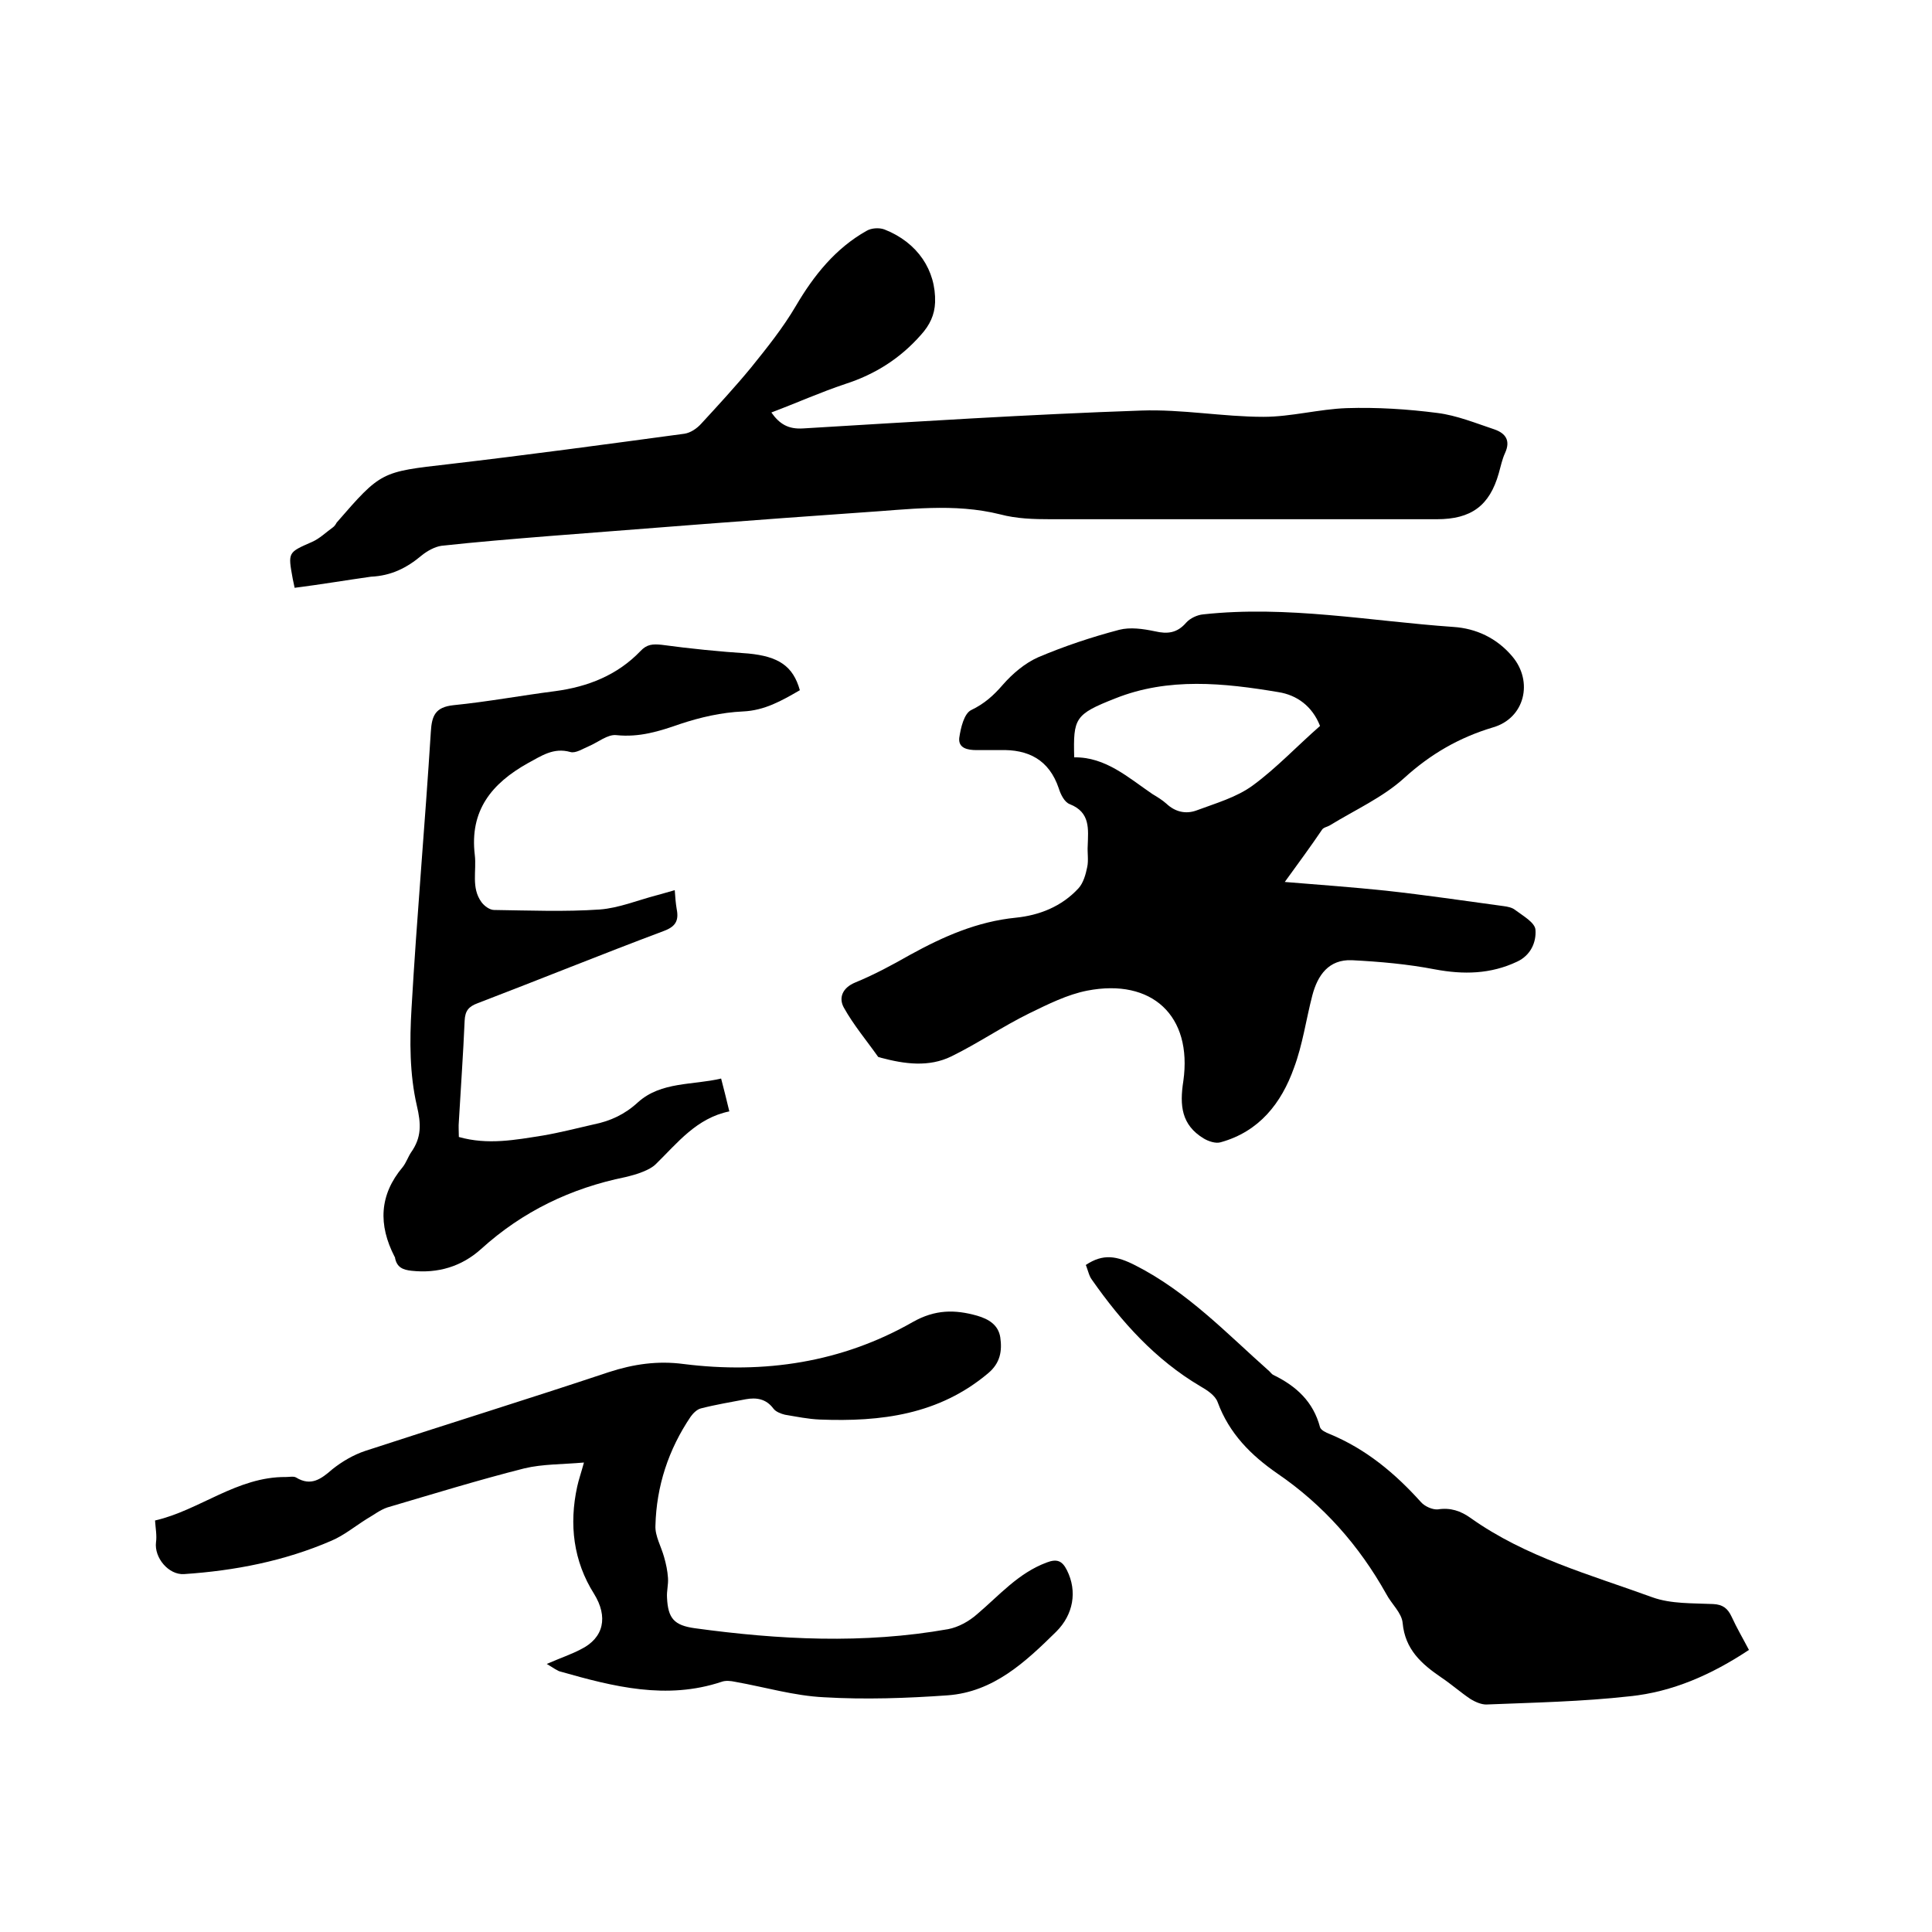 <svg enable-background="new 0 0 400 400" viewBox="0 0 400 400" xmlns="http://www.w3.org/2000/svg"><path d="m266 182.6c7.4.6 14.2 1.1 20.9 1.8 8.2.9 16.3 2.1 24.4 3.2.8.1 1.8.3 2.4.8 1.6 1.2 4.1 2.6 4.2 4.1.2 2.6-1 5.3-3.8 6.6-5.5 2.6-11.1 2.7-17 1.6-5.7-1.1-11.4-1.6-17.2-1.9-4.8-.2-7.1 3.1-8.2 7.3-1.3 5-2 10.2-3.8 15-2.6 7.3-7.2 13.2-15.2 15.4-1 .3-2.5-.2-3.5-.8-4.6-2.8-5-6.8-4.2-11.9 1.9-13.5-6.5-21.3-19.9-18.7-4.1.8-8.1 2.8-12 4.7-5.5 2.7-10.6 6.2-16.1 8.9-4.7 2.3-9.7 1.6-14.6.3-.2-.1-.5-.1-.6-.2-2.4-3.4-5.1-6.6-7.1-10.2-1.1-2-.3-4.1 2.4-5.2 3.9-1.6 7.6-3.6 11.3-5.7 6.9-3.8 13.9-6.9 21.9-7.7 4.9-.5 9.5-2.3 13-6.1 1-1.1 1.5-2.9 1.8-4.4.3-1.4 0-3 .1-4.4.1-3.4.6-6.9-3.7-8.6-1.1-.4-1.9-2-2.3-3.3-2-5.9-6.3-8.1-12.2-7.9-1.6 0-3.2 0-4.8 0-1.9 0-3.8-.4-3.6-2.5.3-2.1 1-5.1 2.5-5.8 2.7-1.3 4.6-3 6.5-5.2 2-2.3 4.6-4.5 7.3-5.7 5.4-2.3 11.1-4.2 16.8-5.7 2.3-.6 5-.2 7.4.3 2.6.6 4.6.4 6.5-1.8.8-.9 2.3-1.6 3.5-1.7 17.4-1.9 34.6 1.4 51.8 2.6 4.7.3 9 2.3 12.2 6.1 4.4 5.2 2.6 12.8-4 14.7-7 2.1-12.9 5.5-18.4 10.5-4.4 4-10.2 6.6-15.4 9.8-.5.3-1.3.4-1.6.9-2.3 3.4-4.8 6.8-7.7 10.8zm7.3-32.3c-1.6-4.1-4.8-6.4-8.6-7-11.3-1.9-22.8-3.1-33.8 1.3-8.4 3.3-8.7 4.1-8.5 12.2 6.5-.1 11.2 4.2 16.2 7.6 1 .6 2 1.2 2.9 2 1.8 1.7 4 2.2 6.2 1.4 4-1.5 8.3-2.7 11.7-5.2 4.9-3.6 9.1-8.1 13.9-12.3z"/><path d="m61 121.7c-.2-.9-.3-1.4-.4-1.9-1-5.5-1-5.4 4-7.6 1.6-.7 2.9-2 4.3-3 .3-.2.6-.6.8-1 9.2-10.6 9.2-10.5 23.2-12.1 16.3-1.9 32.5-4.1 48.8-6.3 1.3-.2 2.6-1.1 3.5-2.1 3.5-3.8 7-7.6 10.3-11.6 3.3-4.1 6.6-8.2 9.3-12.8 3.7-6.3 8.2-11.9 14.6-15.5 1-.6 2.6-.7 3.7-.3 6.9 2.7 10.7 8.5 10.5 15.1-.1 2.6-1.1 4.7-2.9 6.7-4.3 4.9-9.5 8.2-15.7 10.2-5.1 1.7-10 3.9-15.3 5.9 1.7 2.4 3.5 3.5 6.6 3.3 23.3-1.4 46.7-2.9 70-3.7 8.4-.3 16.9 1.3 25.3 1.3 5.7 0 11.5-1.6 17.2-1.8 6.3-.2 12.6.2 18.8 1 4 .5 7.9 2.1 11.8 3.4 2.3.8 3.4 2.3 2.2 4.9-.6 1.3-.9 2.8-1.3 4.2-1.9 6.7-5.7 9.5-12.8 9.5-26.7 0-53.4 0-80 0-3.5 0-7-.1-10.4-1-9.6-2.4-19.2-1-28.7-.4-21.6 1.5-43.2 3.2-64.9 4.9-7.4.6-14.8 1.2-22.1 2-1.4.2-3 1.1-4.1 2-3.1 2.6-6.3 4.2-10.5 4.4-5 .7-10.3 1.6-15.8 2.3z"/><path d="m113.2 344.5c3-1.3 5.1-2 7-3 4.9-2.4 5.7-6.8 2.8-11.5-4.3-6.8-5.2-14.4-3.5-22.2.3-1.4.8-2.8 1.4-5-4.5.4-8.5.3-12.3 1.2-9.5 2.4-18.9 5.3-28.4 8.1-1.5.5-2.9 1.6-4.3 2.4-2.4 1.5-4.7 3.4-7.3 4.5-9.7 4.2-20 6.2-30.5 6.9-3.2.2-6.2-3.4-5.8-6.6.2-1.4-.1-2.9-.2-4.5 9.2-2.1 17-9.1 27.1-9 .7 0 1.6-.2 2.1.1 3.1 1.9 5.2.3 7.5-1.7 2-1.6 4.4-3 6.8-3.8 16.8-5.5 33.6-10.7 50.4-16.3 5.2-1.7 10.2-2.4 15.5-1.7 16.7 2.1 32.8-.3 47.5-8.7 4.6-2.6 8.7-2.6 13.3-1.3 2.4.7 4.4 1.9 4.8 4.5.4 2.8 0 5.3-2.5 7.4-10.2 8.6-22.2 10.1-34.9 9.6-2.4-.1-4.8-.6-7.2-1-.8-.2-1.9-.6-2.4-1.3-1.5-2-3.5-2.3-5.7-1.9-3.1.6-6.2 1.1-9.3 1.9-.8.2-1.6 1-2.1 1.7-4.6 6.8-7.1 14.4-7.3 22.6-.1 2.1 1.2 4.3 1.8 6.5.4 1.4.7 2.8.8 4.3.1 1.4-.3 2.7-.2 4.1.2 4.3 1.5 5.7 5.7 6.3 17.5 2.4 35 3.3 52.5.2 2.1-.4 4.3-1.6 6-3.1 4.6-3.9 8.5-8.5 14.4-10.7 2.1-.8 3.2-.4 4.2 1.6 2.2 4.4 1.3 9.2-2.2 12.7-6.4 6.3-13 12.5-22.5 13.2-8.5.6-17.1.9-25.6.4-6.2-.3-12.2-2.1-18.4-3.2-.9-.2-2-.3-2.8 0-11.4 3.8-22.4 1-33.3-2.1-.6-.1-1.4-.7-2.9-1.6z"/><path d="m165.6 142.9c-3.8 2.2-7.3 4.2-11.8 4.4-4.4.2-8.8 1.2-13 2.6-4.3 1.5-8.4 2.8-13.2 2.3-1.8-.2-3.8 1.5-5.7 2.3-1.2.5-2.7 1.5-3.8 1.2-3.5-1-6 .8-8.8 2.3-7.5 4.2-12.1 9.8-11 19 .4 3.3-.8 6.8 1.4 9.8.6.8 1.7 1.6 2.6 1.6 7.3.1 14.6.4 21.9-.1 3.9-.3 7.8-1.9 11.6-2.9 1.2-.3 2.4-.7 3.9-1.1.1 1.5.2 2.7.4 3.9.5 2.5-.3 3.7-2.8 4.6-12.8 4.8-25.6 10-38.4 14.9-1.9.7-2.6 1.6-2.7 3.6-.3 7-.8 13.9-1.2 20.9-.1 1 0 2.1 0 3.2 6 1.7 11.7.6 17.4-.3 3.5-.6 7-1.5 10.5-2.3 3.5-.7 6.5-2.1 9.2-4.6 4.8-4.3 11.3-3.5 17.2-4.9.6 2.3 1.1 4.3 1.7 6.8-6.8 1.4-10.7 6.5-15.2 10.9-.7.7-1.7 1.2-2.7 1.6-1.2.5-2.4.8-3.6 1.1-11.3 2.3-21.3 7.1-29.9 14.9-4 3.6-8.9 5.1-14.4 4.5-1.8-.2-3-.7-3.4-2.6 0-.1 0-.2-.1-.3-3.4-6.6-3.2-12.8 1.7-18.6.7-.9 1.1-2.1 1.7-3 2.2-3.1 2.1-5.9 1.2-9.7-1.5-6.5-1.5-13.4-1.1-20.1 1.1-19.1 2.8-38.2 4-57.3.2-3.3.9-5.1 4.7-5.5 7-.7 14-2 21-2.9 6.8-.9 12.9-3.3 17.7-8.3 1.3-1.4 2.5-1.5 4.4-1.3 5.9.8 11.9 1.4 17.9 1.8 6.3.6 9.3 2.6 10.7 7.6z"/><path d="m362.1 341.6c-7.7 5.1-15.8 8.7-24.7 9.6-9.8 1.1-19.8 1.3-29.7 1.7-1 0-2.2-.5-3.2-1.1-2.1-1.4-4-3.1-6.1-4.5-4.1-2.8-7.5-5.8-8-11.3-.2-2.1-2.3-3.9-3.4-6-5.6-10-13-18.4-22.5-24.9-5.5-3.8-10-8.3-12.4-14.8-.5-1.4-2.2-2.5-3.6-3.3-9.3-5.5-16.3-13.3-22.4-22-.4-.5-.6-1.1-.8-1.7-.2-.5-.3-1-.5-1.4 3.6-2.4 6.4-1.9 10.3.1 10.8 5.5 18.9 14.1 27.7 21.9.3.3.6.7.9.8 4.7 2.3 8.2 5.5 9.6 10.8.2.6 1.2 1.1 2 1.4 7.5 3.1 13.5 8.1 18.9 14.1.8.9 2.4 1.6 3.5 1.5 2.6-.4 4.7.3 6.8 1.8 11.4 8.1 24.7 11.7 37.6 16.4 3.9 1.4 8.3 1.2 12.6 1.4 2 .1 3 .9 3.8 2.6 1.1 2.4 2.4 4.6 3.6 6.9z"/></svg>